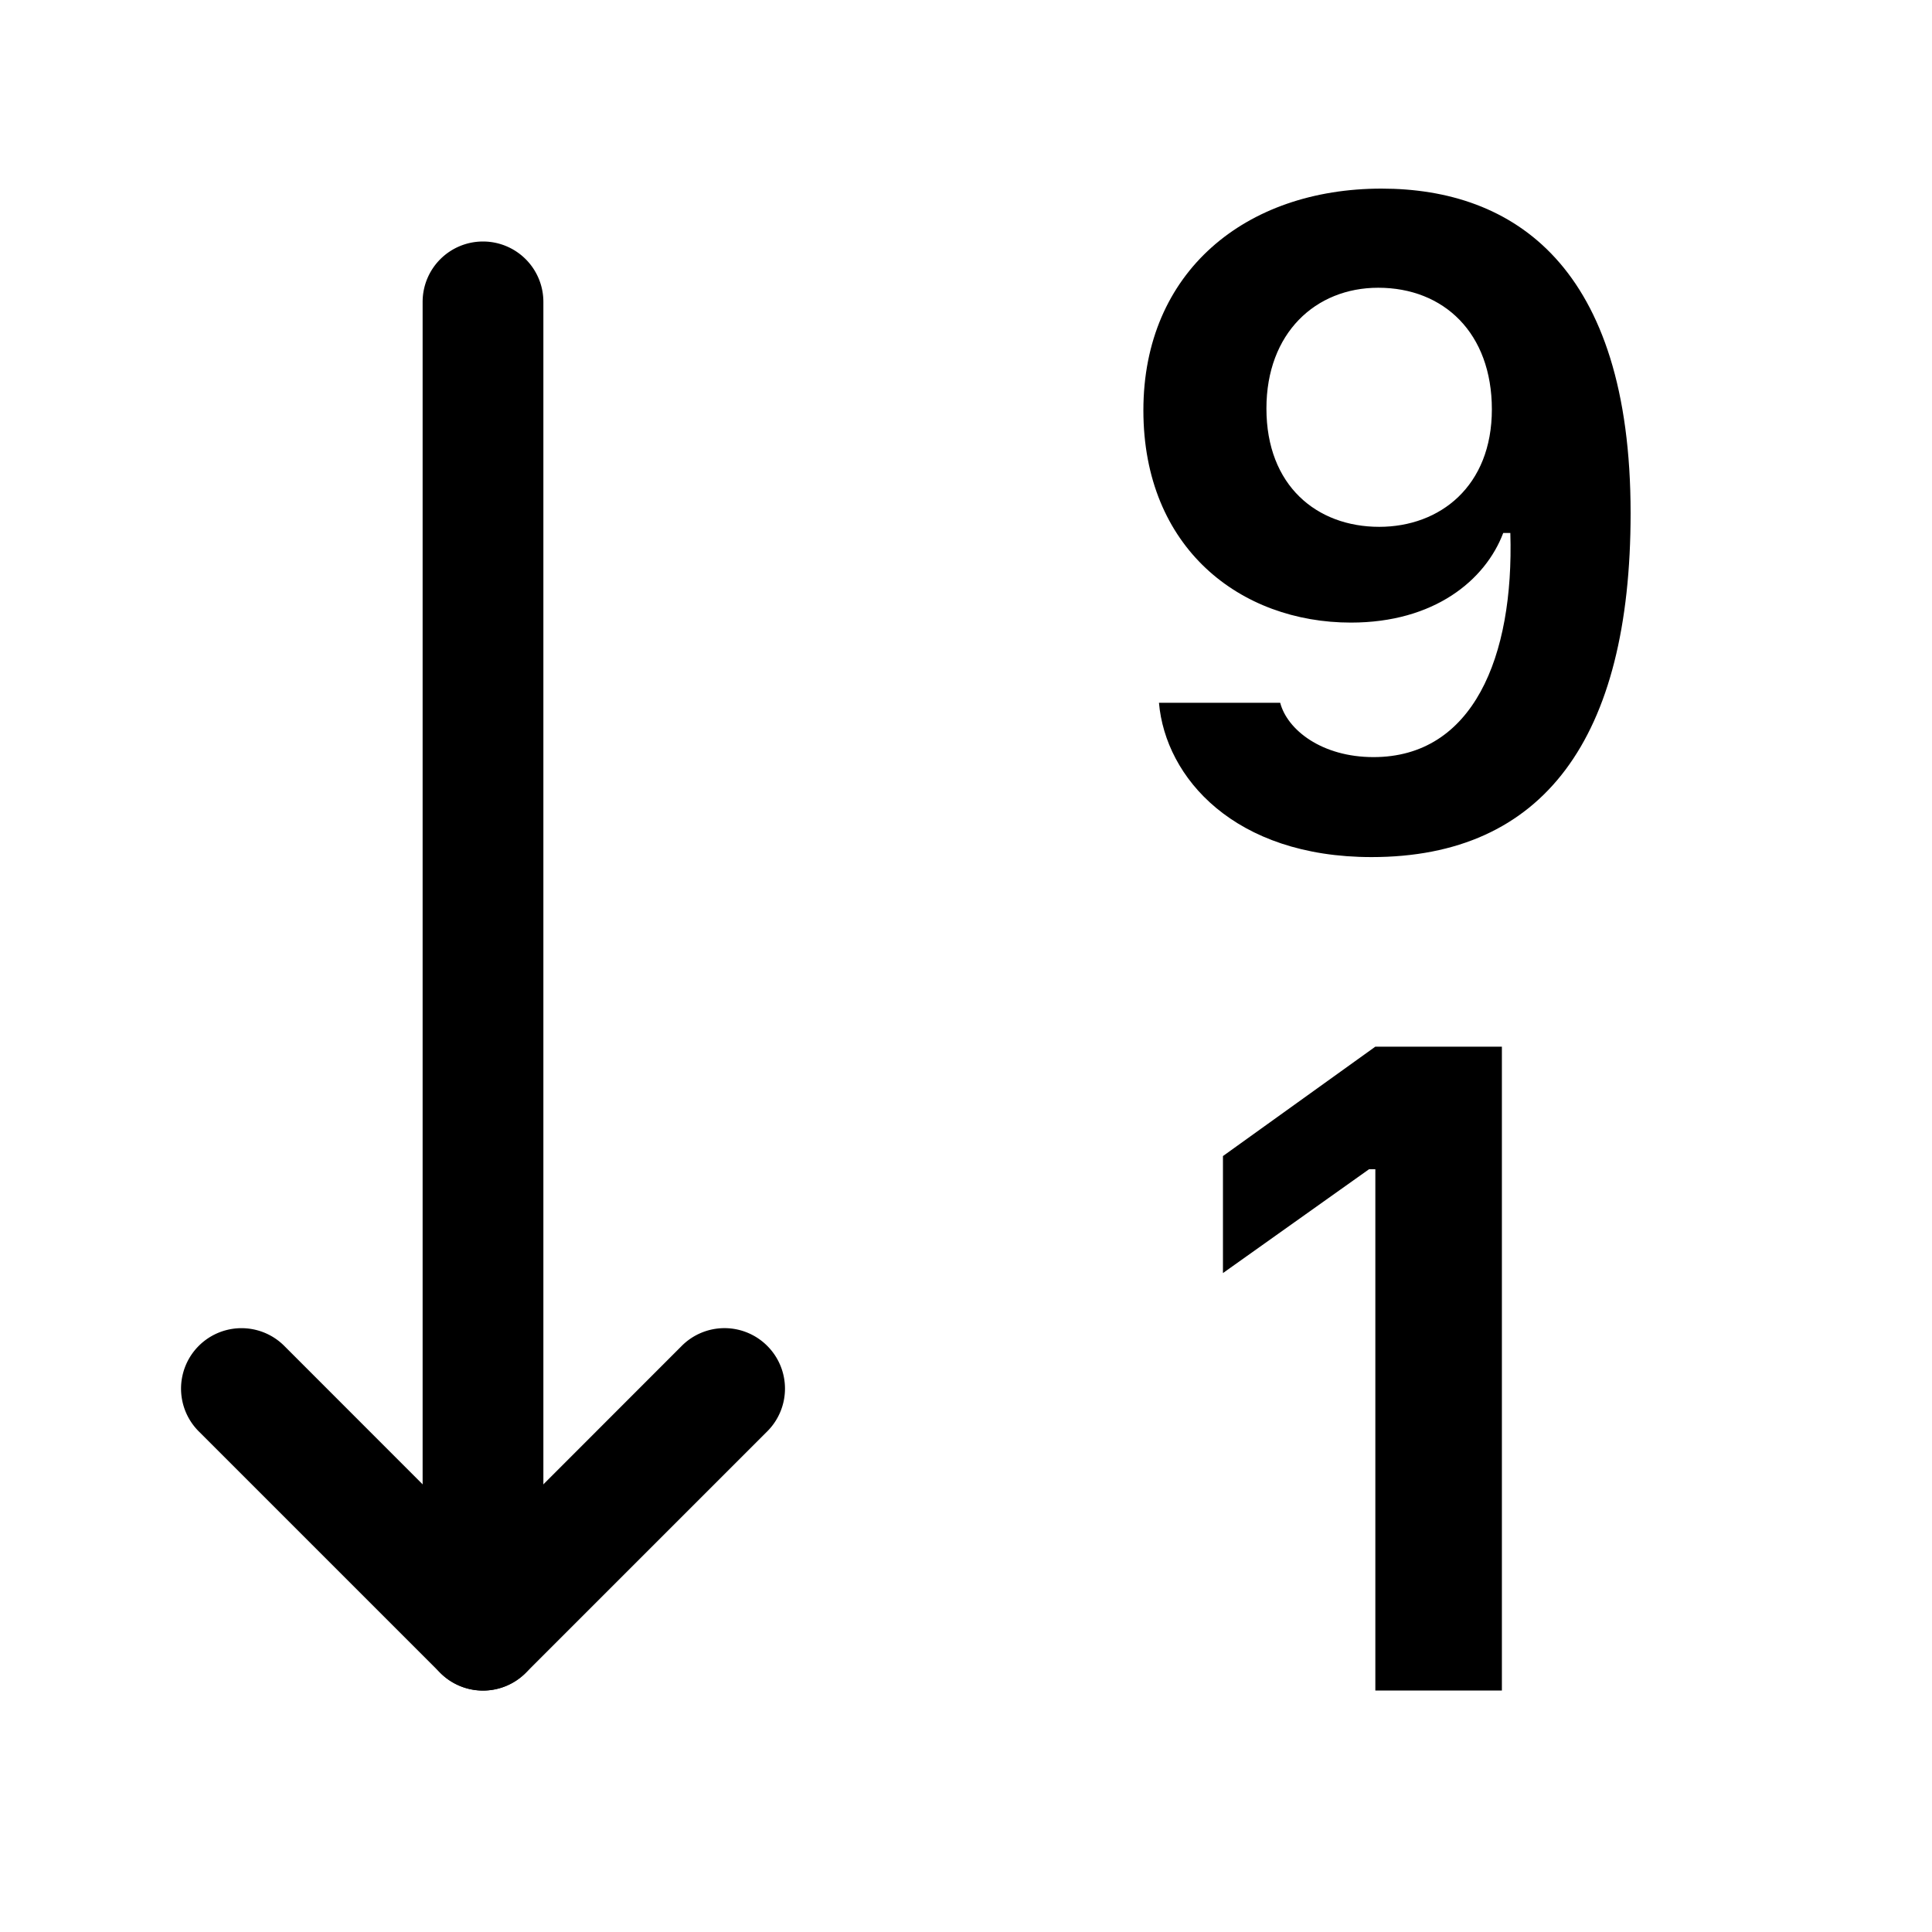 <svg xmlns="http://www.w3.org/2000/svg" width="16" height="16" fill="currentColor" class="bi bi-sort-numeric-down-alt" viewBox="0 0 16 16">
  <path fill-rule="evenodd" d="M4 2a.5.5 0 0 1 .5.5v11a.5.5 0 0 1-1 0v-11A.5.5 0 0 1 4 2z"/>
  <path fill-rule="evenodd" d="M6.354 11.146a.5.5 0 0 1 0 .708l-2 2a.5.5 0 0 1-.708 0l-2-2a.5.5 0 0 1 .708-.708L4 12.793l1.646-1.647a.5.5 0 0 1 .708 0z"/>
  <path d="M9.598 5.82c.054.621.625 1.278 1.761 1.278 1.422 0 2.145-.98 2.145-2.848 0-2.05-.973-2.688-2.063-2.688-1.125 0-1.972.688-1.972 1.836 0 1.145.808 1.758 1.719 1.758.69 0 1.113-.351 1.261-.742h.059c.031 1.027-.309 1.856-1.133 1.856-.43 0-.715-.227-.773-.45H9.598zm2.757-2.43c0 .637-.43.973-.933.973-.516 0-.934-.34-.934-.98 0-.625.407-1 .926-1 .543 0 .941.375.941 1.008zM12.438 14V8.668H11.39l-1.262.906v.969l1.21-.86h.052V14h1.046z"/>
</svg>
